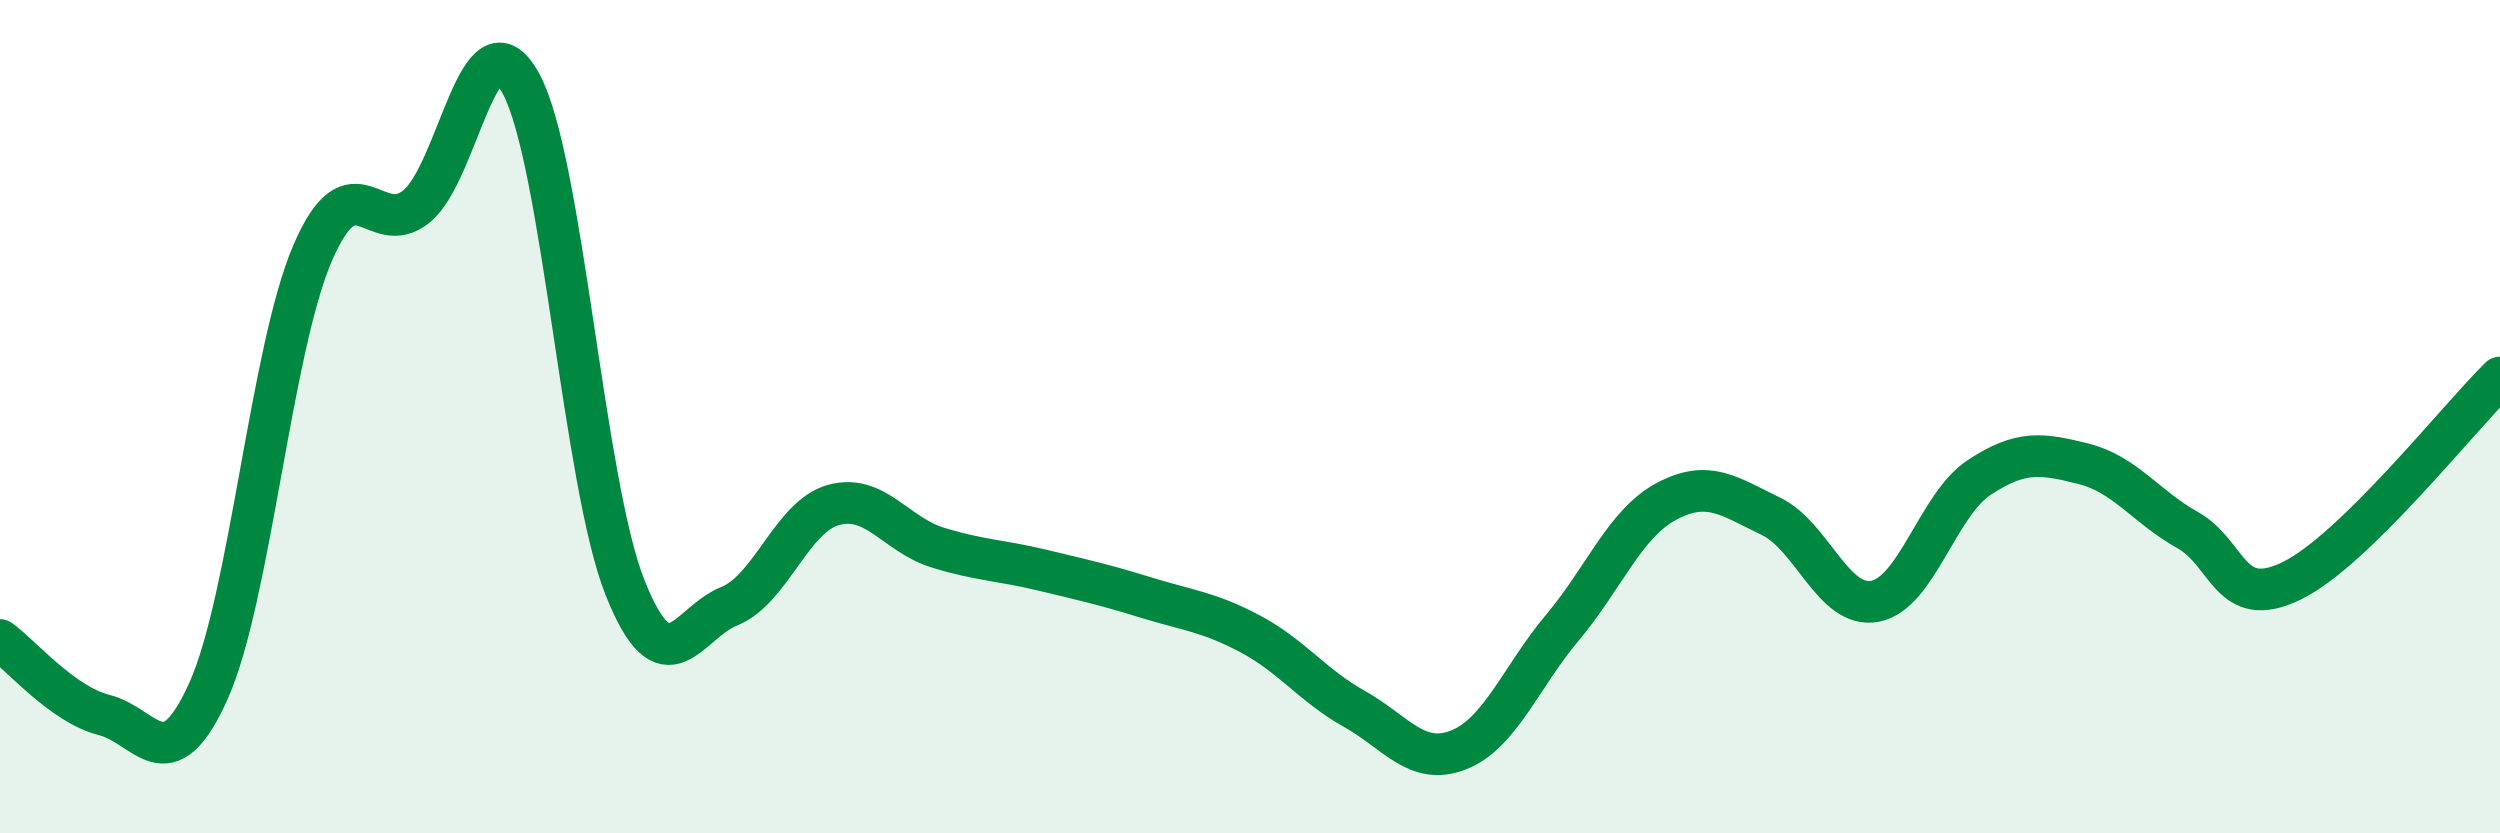 
    <svg width="60" height="20" viewBox="0 0 60 20" xmlns="http://www.w3.org/2000/svg">
      <path
        d="M 0,15.36 C 0.5,15.72 1.5,16.91 2.5,17.16 C 3.5,17.41 4,18.81 5,16.59 C 6,14.37 6.5,8.41 7.5,6.08 C 8.5,3.75 9,5.77 10,4.95 C 11,4.13 11.5,0.17 12.5,2 C 13.5,3.83 14,11.59 15,14.1 C 16,16.61 16.5,14.95 17.5,14.55 C 18.5,14.15 19,12.4 20,12.12 C 21,11.84 21.5,12.83 22.5,13.14 C 23.5,13.45 24,13.44 25,13.68 C 26,13.92 26.5,14.03 27.5,14.34 C 28.5,14.65 29,14.68 30,15.21 C 31,15.74 31.5,16.45 32.5,17.01 C 33.5,17.57 34,18.39 35,18 C 36,17.61 36.5,16.25 37.5,15.06 C 38.5,13.87 39,12.56 40,12.03 C 41,11.5 41.5,11.91 42.5,12.39 C 43.5,12.87 44,14.62 45,14.43 C 46,14.24 46.5,12.12 47.5,11.46 C 48.5,10.8 49,10.88 50,11.13 C 51,11.38 51.5,12.16 52.5,12.72 C 53.5,13.28 53.5,14.67 55,13.94 C 56.5,13.21 59,10.04 60,9.06L60 20L0 20Z"
        fill="#008740"
        opacity="0.1"
        stroke-linecap="round"
        stroke-linejoin="round"
      />
      <path
        d="M 0,15.36 C 0.5,15.72 1.5,16.91 2.5,17.16 C 3.5,17.41 4,18.81 5,16.59 C 6,14.37 6.5,8.41 7.5,6.08 C 8.5,3.75 9,5.77 10,4.95 C 11,4.13 11.5,0.17 12.5,2 C 13.5,3.83 14,11.59 15,14.1 C 16,16.61 16.5,14.95 17.5,14.55 C 18.5,14.15 19,12.4 20,12.12 C 21,11.84 21.5,12.83 22.5,13.14 C 23.5,13.45 24,13.44 25,13.68 C 26,13.92 26.5,14.03 27.5,14.34 C 28.5,14.65 29,14.68 30,15.21 C 31,15.74 31.5,16.45 32.5,17.01 C 33.5,17.57 34,18.39 35,18 C 36,17.61 36.5,16.25 37.5,15.06 C 38.5,13.87 39,12.56 40,12.03 C 41,11.5 41.5,11.91 42.5,12.39 C 43.5,12.87 44,14.62 45,14.43 C 46,14.24 46.5,12.12 47.5,11.46 C 48.5,10.8 49,10.88 50,11.13 C 51,11.38 51.5,12.16 52.5,12.72 C 53.5,13.28 53.5,14.67 55,13.94 C 56.5,13.21 59,10.04 60,9.06"
        stroke="#008740"
        stroke-width="1"
        fill="none"
        stroke-linecap="round"
        stroke-linejoin="round"
      />
    </svg>
  